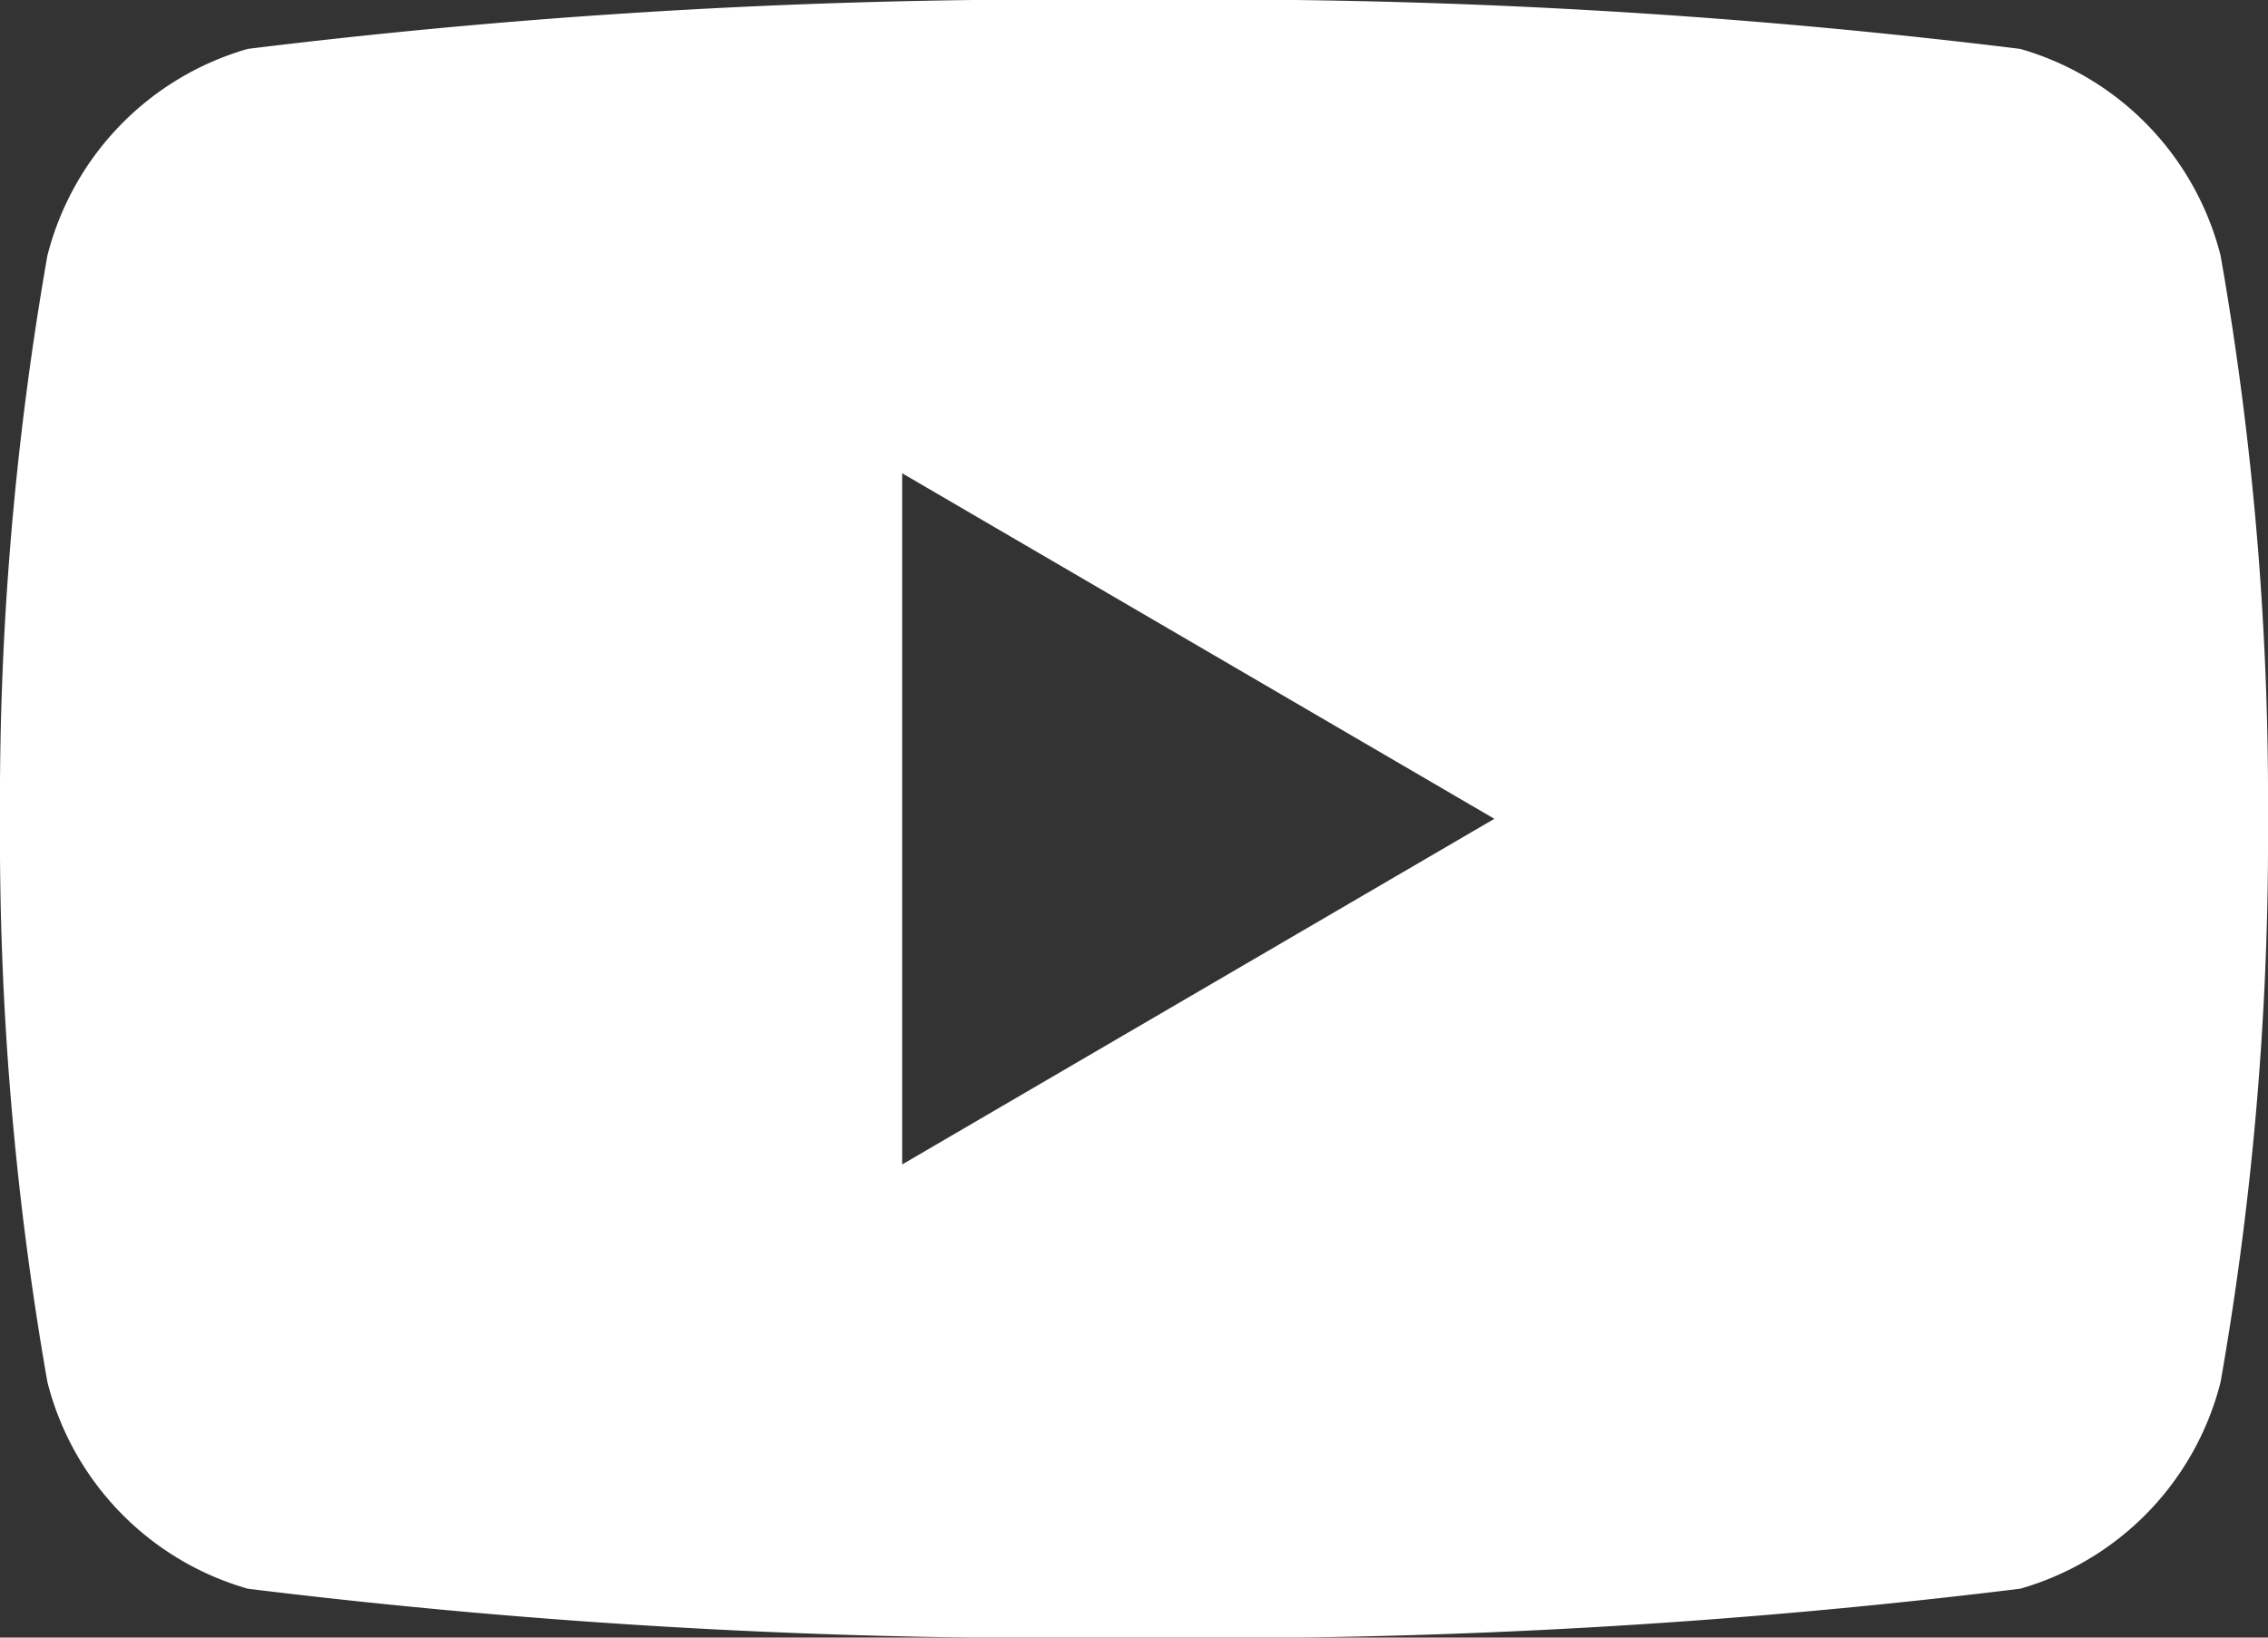 <svg id="socmed-_youtube" data-name="socmed- youtube" xmlns="http://www.w3.org/2000/svg" xmlns:xlink="http://www.w3.org/1999/xlink" width="18" height="13" viewBox="0 0 18 13">
  <rect x="0" y="0" width="18" height="13" fill="#333333" stroke="none"/>
  <defs>
    <clipPath id="clip-path">
      <path id="Clip_2" data-name="Clip 2" d="M0,0H18V13H0Z" fill="none"/>
    </clipPath>
  </defs>
  <path id="Clip_2-2" data-name="Clip 2" d="M0,0H18V13H0Z" fill="none"/>
  <g id="socmed-_youtube-2" data-name="socmed- youtube" clip-path="url(#clip-path)">
    <path id="Fill_1" data-name="Fill 1" d="M9,13a52.377,52.377,0,0,1-7.033-.388A2.29,2.29,0,0,1,.376,10.97,25.05,25.05,0,0,1,0,6.5,25.042,25.042,0,0,1,.376,2.03,2.293,2.293,0,0,1,1.967.388,52.377,52.377,0,0,1,9,0a52.377,52.377,0,0,1,7.033.388A2.293,2.293,0,0,1,17.624,2.03,25.042,25.042,0,0,1,18,6.5a25.05,25.05,0,0,1-.376,4.47,2.29,2.29,0,0,1-1.591,1.642A52.377,52.377,0,0,1,9,13ZM7.16,3.757V9.244l4.7-2.744Z" fill="#fff"/>
  </g>
</svg>
